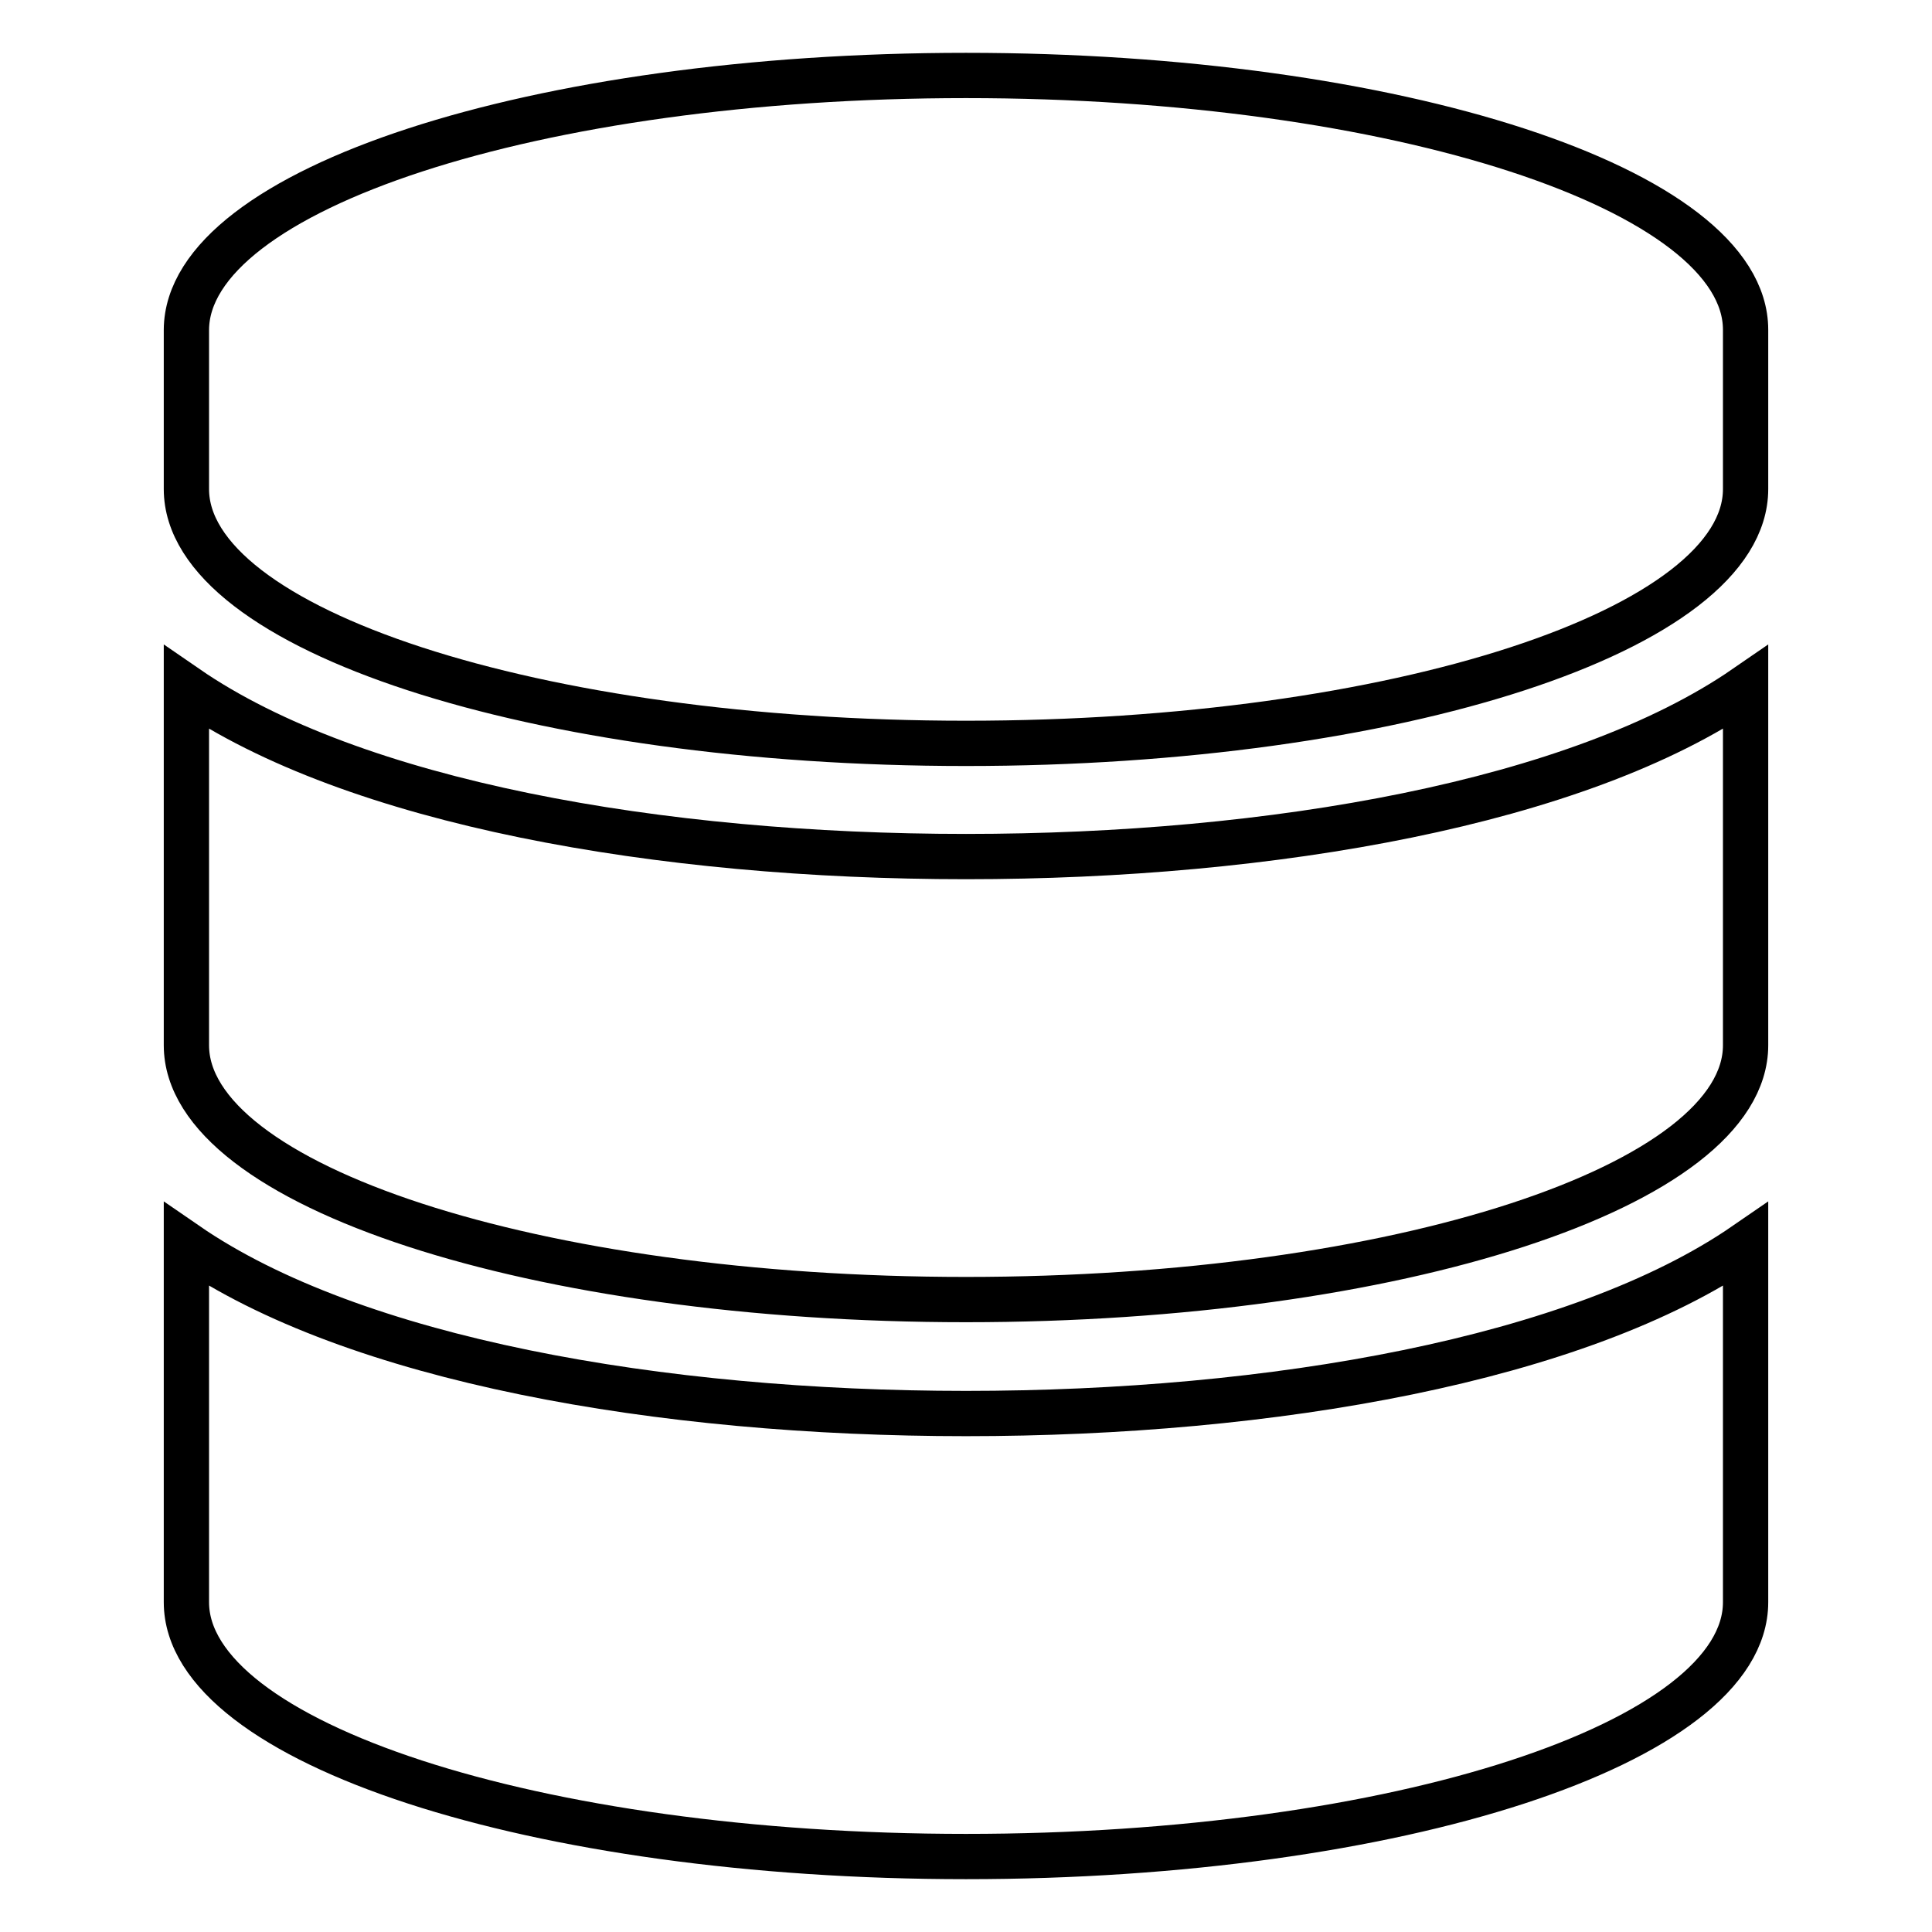 <?xml version="1.0" encoding="utf-8"?>
<!-- Svg Vector Icons : http://www.onlinewebfonts.com/icon -->
<!DOCTYPE svg PUBLIC "-//W3C//DTD SVG 1.1//EN" "http://www.w3.org/Graphics/SVG/1.1/DTD/svg11.dtd">
<svg version="1.1" xmlns="http://www.w3.org/2000/svg" xmlns:xlink="http://www.w3.org/1999/xlink" x="0px" y="0px" viewBox="0 0 256 256" enable-background="new 0 0 256 256" xml:space="preserve">
<g> <path stroke-width="6" fill-opacity="0" stroke="#000000"  d="M231.3,43.7v21.1c0,18.6-46.2,33.7-103.3,33.7c-57,0-103.3-15.1-103.3-33.7V43.7C24.8,25.1,71,10,128,10 C185,10,231.3,25.1,231.3,43.7z M231.3,91.1v47.4c0,18.6-46.2,33.7-103.3,33.7c-57,0-103.3-15.1-103.3-33.7V91.1 c22.2,15.3,62.8,22.4,103.3,22.4C168.5,113.5,209.1,106.4,231.3,91.1z M231.3,164.9v47.4c0,18.6-46.2,33.7-103.3,33.7 c-57,0-103.3-15.1-103.3-33.7v-47.4c22.2,15.3,62.8,22.4,103.3,22.4C168.5,187.3,209.1,180.2,231.3,164.9z"/></g>
</svg>